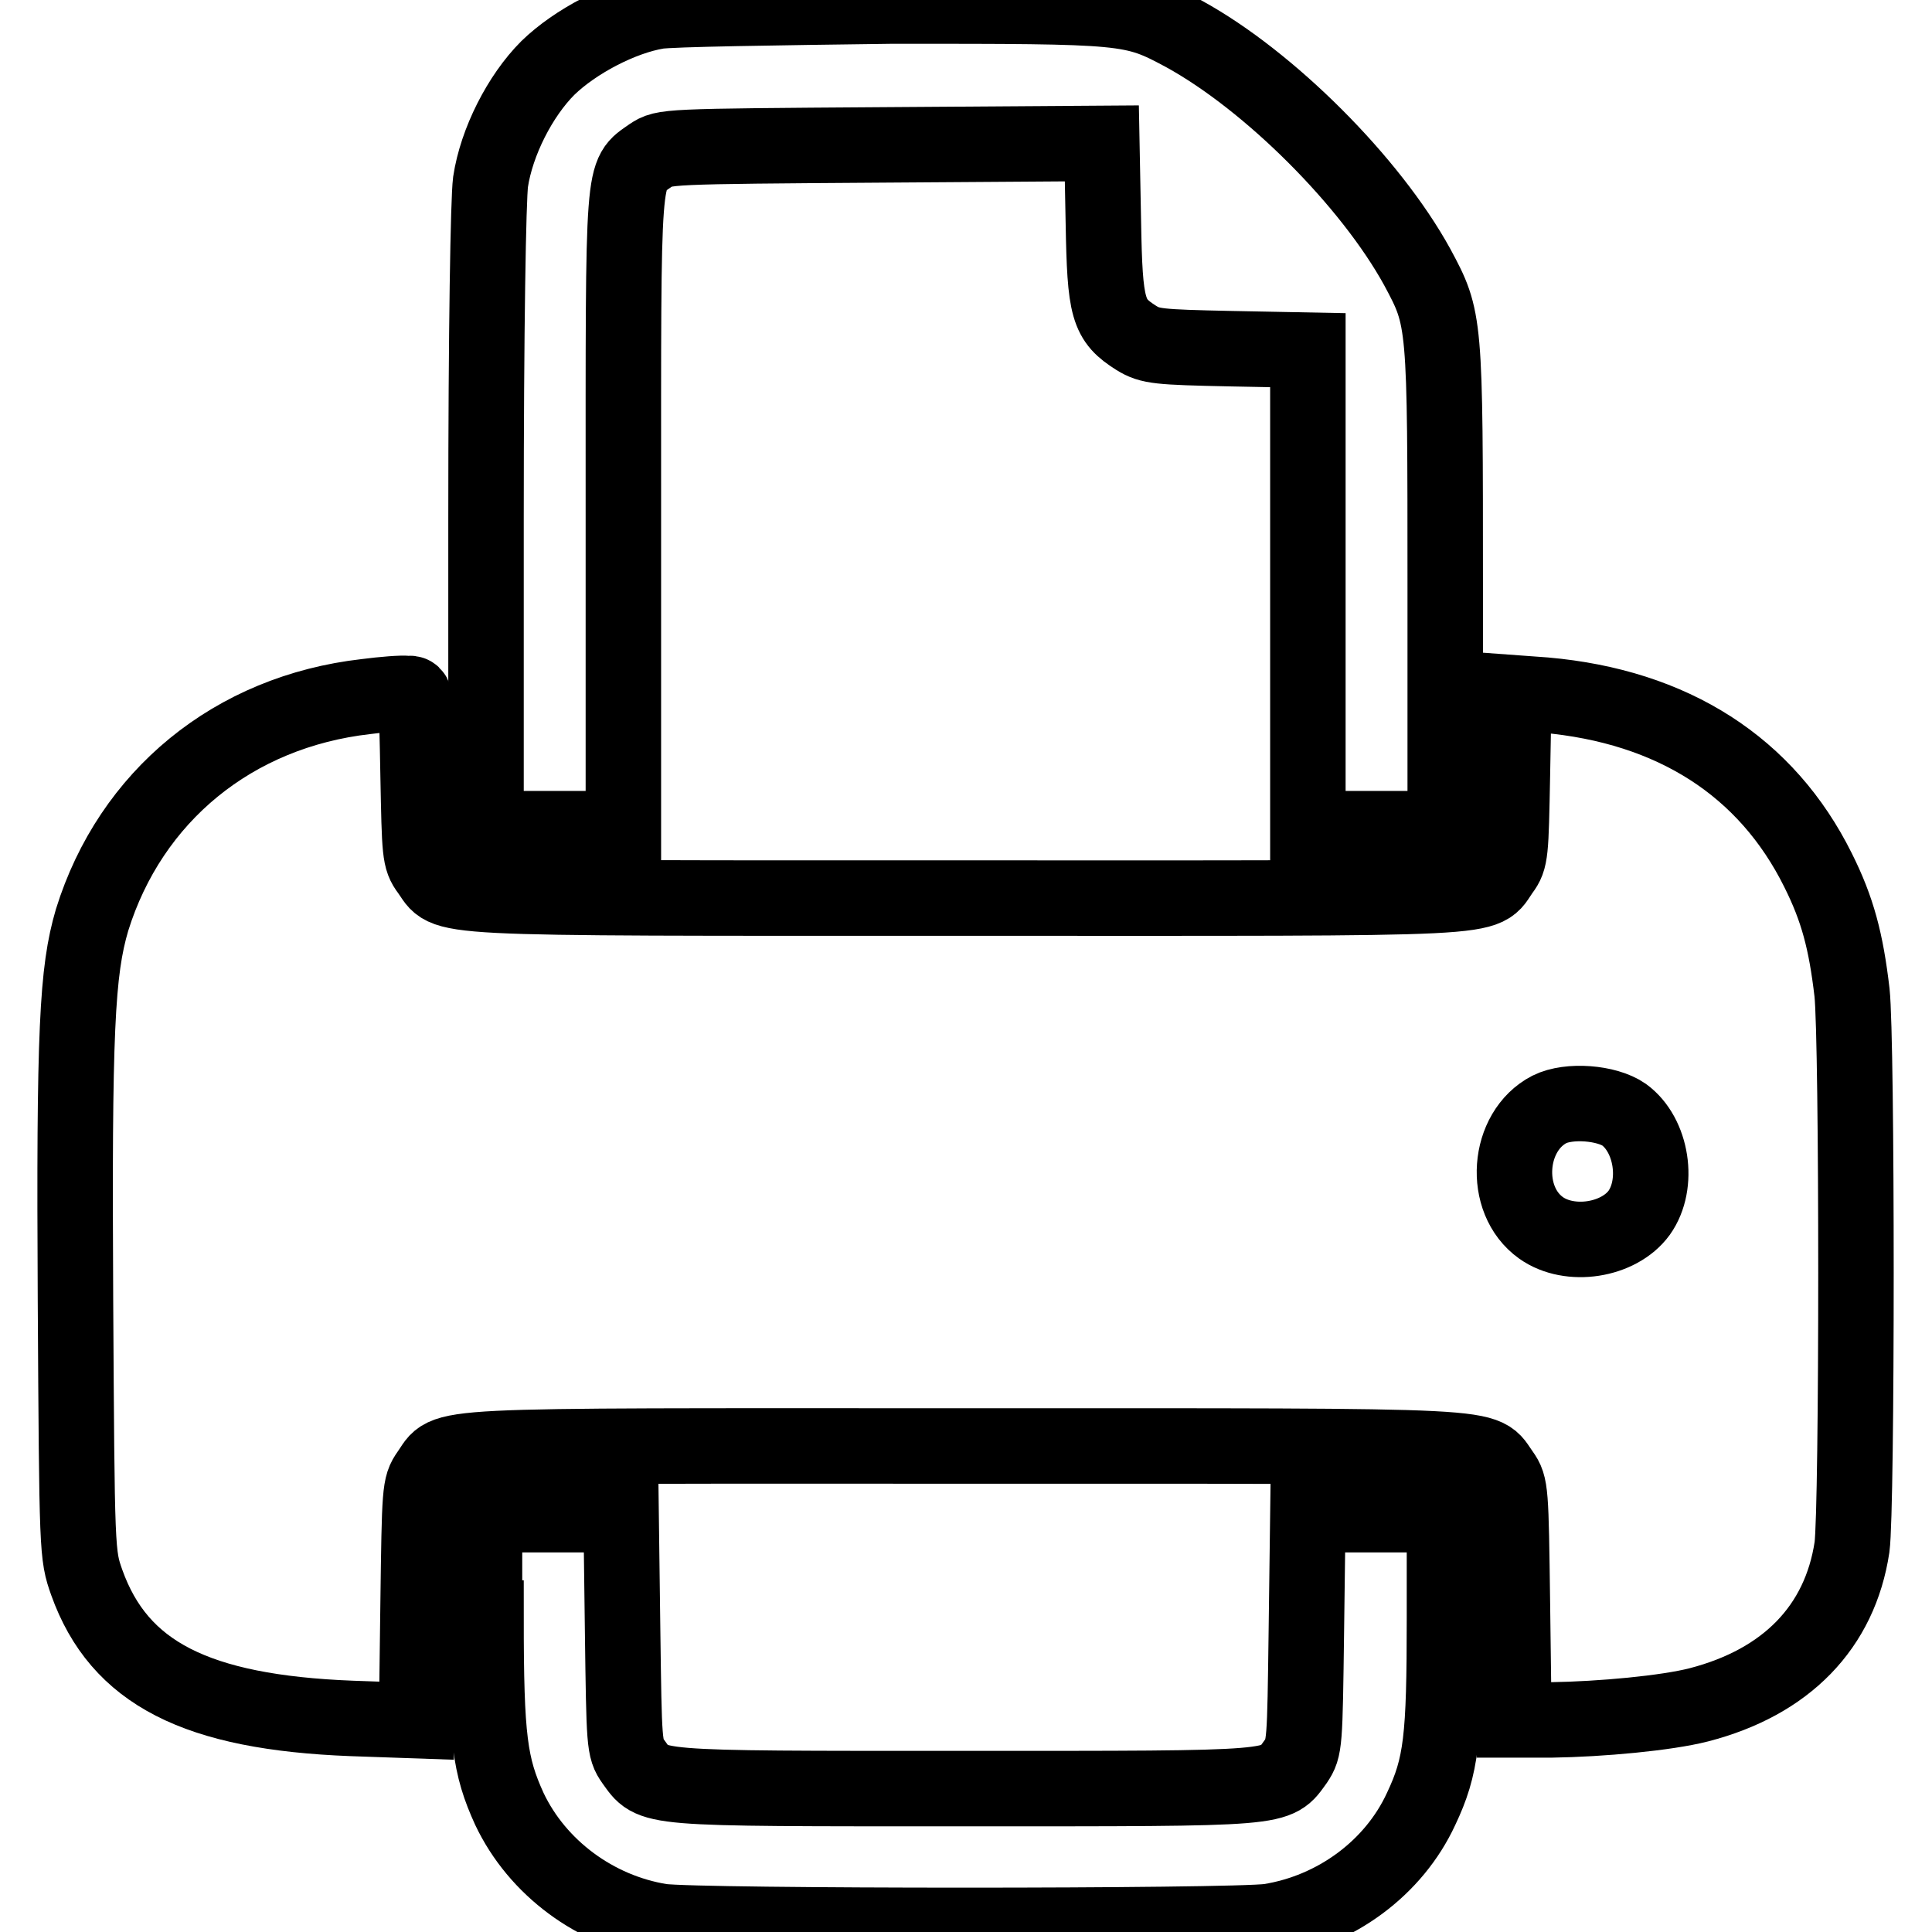 <?xml version="1.0" encoding="utf-8"?>
<!-- Svg Vector Icons : http://www.onlinewebfonts.com/icon -->
<!DOCTYPE svg PUBLIC "-//W3C//DTD SVG 1.1//EN" "http://www.w3.org/Graphics/SVG/1.1/DTD/svg11.dtd">
<svg version="1.1" xmlns="http://www.w3.org/2000/svg" xmlns:xlink="http://www.w3.org/1999/xlink" x="0px" y="0px" viewBox="0 0 256 256" enable-background="new 0 0 256 256" xml:space="preserve">
<g><g><g><path stroke-width="10" fill-opacity="0" stroke="#000000"  d="M87.1,1.5c-4.8,0.8-10.9,4-14.5,7.5c-3.7,3.7-6.8,9.8-7.6,15.1c-0.3,2.3-0.6,19.4-0.6,44.7v41h9.1h9.1V67.8c0-46.5-0.2-44.5,3.6-47.2c1.8-1.2,1.8-1.2,30.8-1.4l29-0.2l0.2,10.4c0.2,11.6,0.6,13,4.4,15.4c1.8,1.1,2.9,1.2,12.4,1.4l10.3,0.2v31.7v31.7h9.1h9.1v-32c0-35.5,0-35.5-3.7-42.4c-6.2-11.3-19.6-24.7-30.9-30.9c-6.9-3.7-7.3-3.7-38.6-3.7C102.9,1,88.8,1.2,87.1,1.5z"/><path stroke-width="10" fill-opacity="0" stroke="#000000"  d="M48.5,92.3c-17.6,2-31.2,13.2-36.3,29.6c-2,6.8-2.4,14.6-2.2,50.3c0.2,33.7,0.2,33.8,1.5,37.5c4.3,12,14.5,17.2,35.1,18l8.6,0.3l0.2-15.5c0.2-15,0.2-15.6,1.4-17.3c2.8-3.9-1.9-3.6,71.1-3.6s68.3-0.2,71.1,3.6c1.2,1.7,1.2,2.3,1.4,17.2l0.2,15.5h4.9c6.7-0.1,15.3-0.9,19.6-2c11.6-3,18.7-10.3,20.3-20.9c0.7-5.2,0.7-67.1,0-73.5c-0.8-6.8-1.9-11-4.5-16.2c-6.8-13.7-19.2-21.7-36.2-23.2l-4.1-0.3l-0.2,10.9c-0.2,10.3-0.2,11.1-1.4,12.7c-2.8,3.9,1.9,3.6-71.1,3.6c-73,0-68.3,0.2-71.1-3.6c-1.2-1.6-1.2-2.4-1.4-12.7c-0.2-10.8-0.2-10.9-1.4-10.8C53.3,91.8,50.8,92,48.5,92.3z M215.2,147.7c3.7,2.7,4.7,9.2,2,13c-2.7,3.7-9.2,4.7-13,2c-5.2-3.7-4.5-12.8,1.1-15.7C207.9,145.7,212.9,146.1,215.2,147.7z"/><path stroke-width="10" fill-opacity="0" stroke="#000000"  d="M64.4,214.4c0,16,0.5,19.6,3.1,25.3c3.7,7.8,11.4,13.5,20.1,14.9c4.9,0.7,75.6,0.7,80.6,0c8.8-1.4,16.5-7.1,20.1-14.9c2.7-5.7,3.1-9.3,3.1-25.3v-13.7h-9.1h-9l-0.2,15.4c-0.2,15-0.2,15.5-1.4,17.3c-2.7,3.7-1.1,3.6-43.9,3.6c-42.8,0-41.2,0.1-43.9-3.6c-1.2-1.7-1.2-2.3-1.4-17.3l-0.2-15.4h-9h-9.1V214.4L64.4,214.4z"/></g></g></g>
</svg>